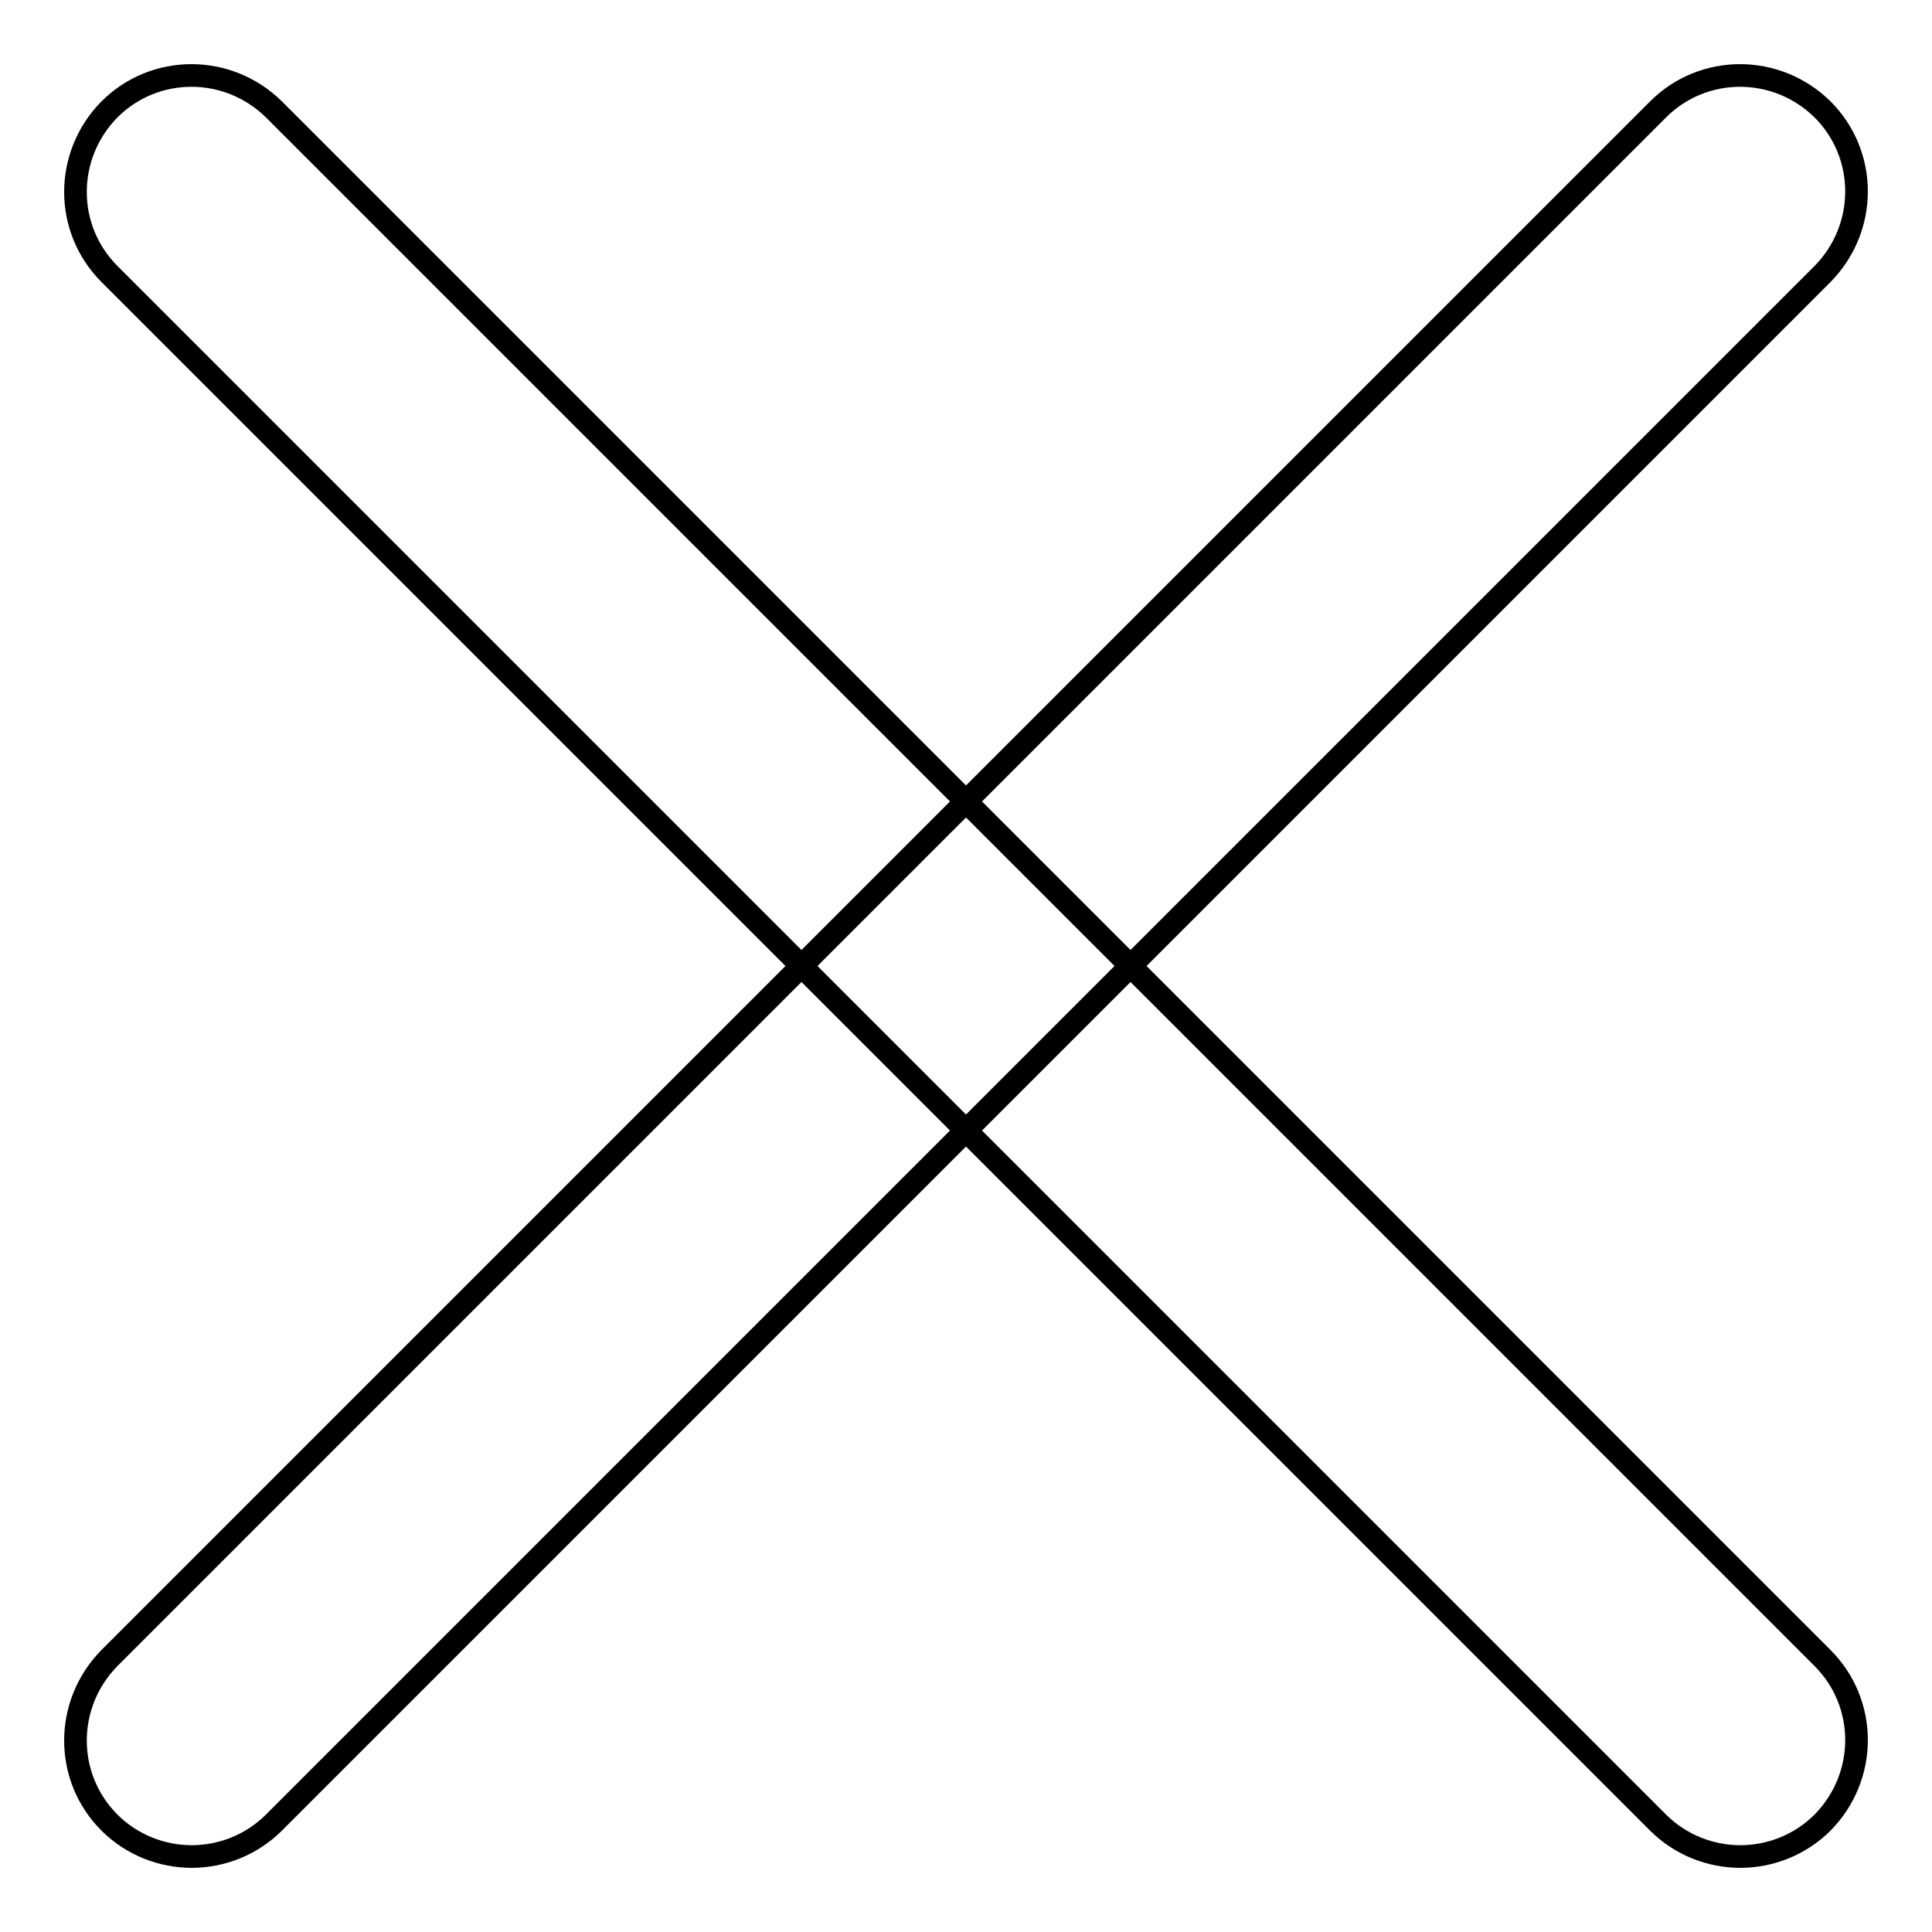 <?xml version="1.0" encoding="utf-8"?>
<!-- Svg Vector Icons : http://www.onlinewebfonts.com/icon -->
<!DOCTYPE svg PUBLIC "-//W3C//DTD SVG 1.1//EN" "http://www.w3.org/Graphics/SVG/1.1/DTD/svg11.dtd">
<svg version="1.1" xmlns="http://www.w3.org/2000/svg" xmlns:xlink="http://www.w3.org/1999/xlink" x="0px" y="0px" viewBox="0 0 256 256" enable-background="new 0 0 256 256" xml:space="preserve">
<g><g><path stroke-width="3" fill-opacity="0" stroke="#000000"  d="M230.6,246c-3.9,0-7.9-1.5-10.9-4.5L14.5,36.3c-6-6-6-15.7,0-21.8c6-6,15.7-6,21.8,0l205.2,205.2c6,6,6,15.7,0,21.8C238.5,244.5,234.5,246,230.6,246z M25.4,246c-3.9,0-7.9-1.5-10.9-4.5c-6-6-6-15.7,0-21.8L219.7,14.5c6-6,15.7-6,21.8,0c6,6,6,15.7,0,21.8L36.3,241.5C33.3,244.5,29.3,246,25.4,246z"/></g></g>
</svg>